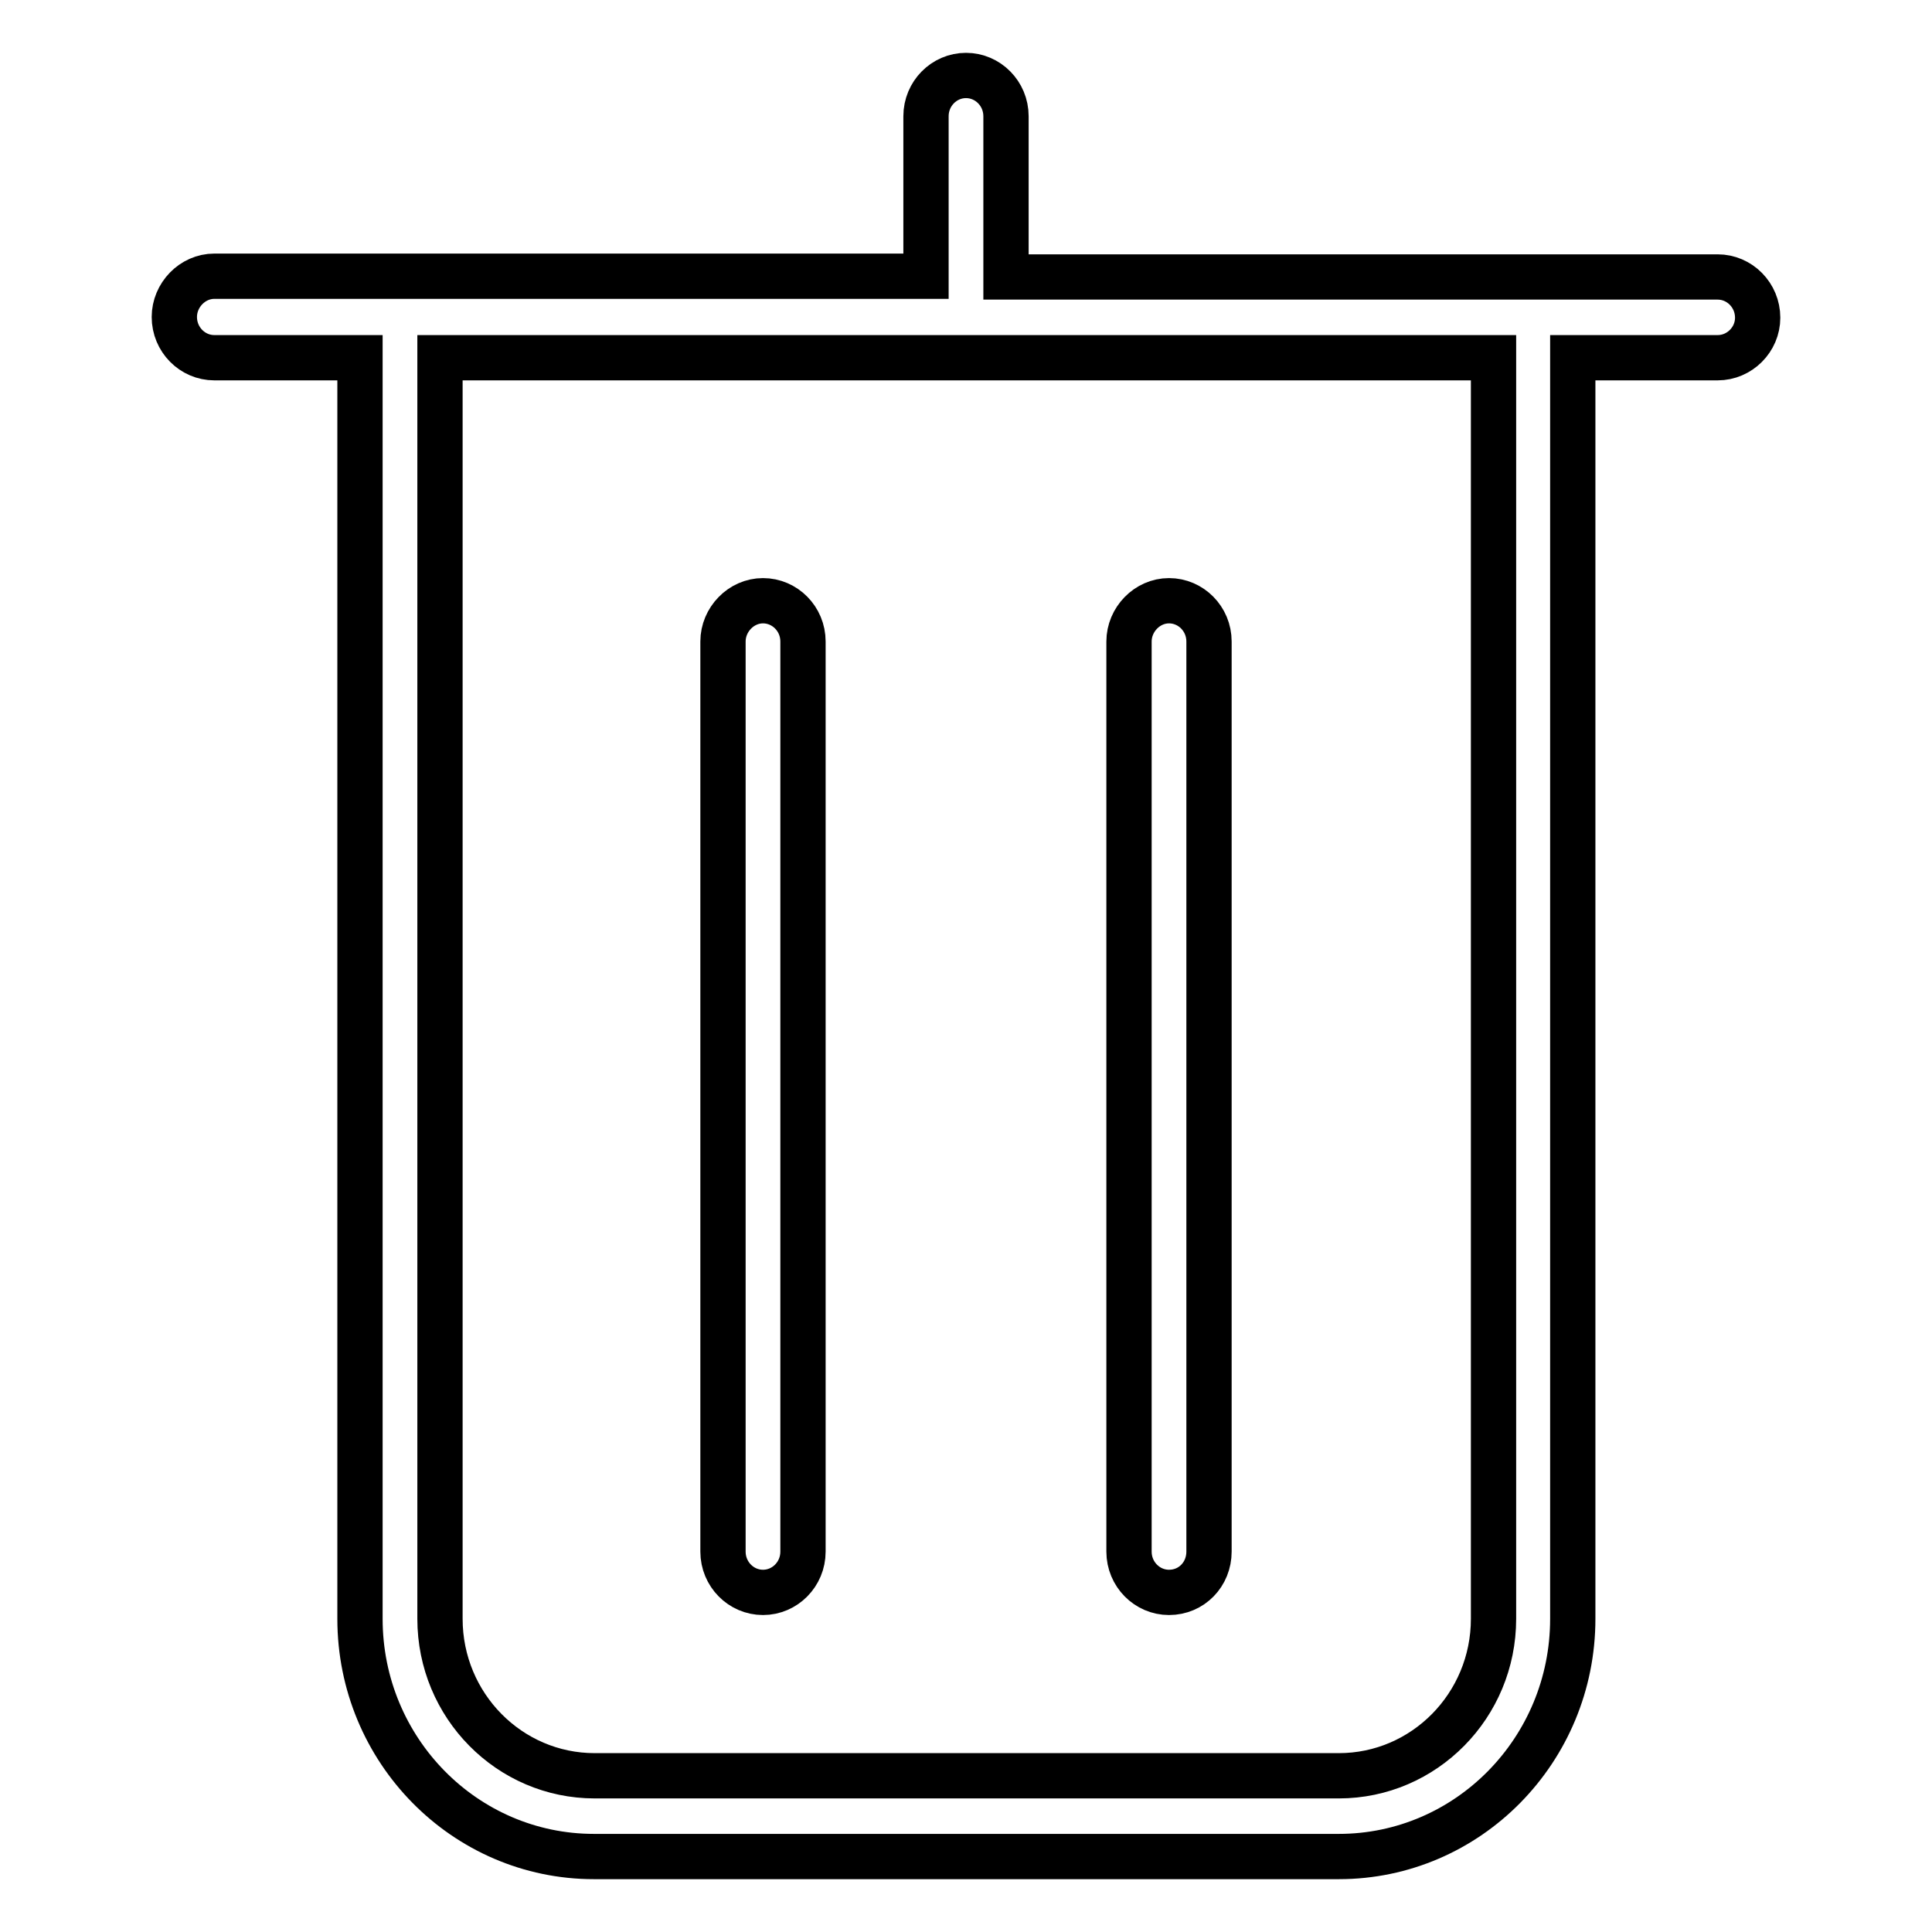 <?xml version="1.0" encoding="utf-8"?>
<!-- Svg Vector Icons : http://www.onlinewebfonts.com/icon -->
<!DOCTYPE svg PUBLIC "-//W3C//DTD SVG 1.1//EN" "http://www.w3.org/Graphics/SVG/1.1/DTD/svg11.dtd">
<svg version="1.1" xmlns="http://www.w3.org/2000/svg" xmlns:xlink="http://www.w3.org/1999/xlink" x="0px" y="0px" viewBox="0 0 256 256" enable-background="new 0 0 256 256" xml:space="preserve">
<g><g><path stroke-width="6" fill-opacity="0" stroke="#000000"  d="M227.6,47.4h-19.2l0,0v167.1c0,17.4-13.9,31.5-31,31.5H78.7c-17.1,0-31-14.1-31-31.5V47.4l0,0H28.4c-2.9,0-5.3-2.4-5.3-5.4c0-2.9,2.4-5.4,5.3-5.4h94.3V15.4c0-3,2.4-5.4,5.3-5.4c2.9,0,5.3,2.4,5.3,5.4v21.3h94.3c2.9,0,5.3,2.4,5.3,5.4C232.9,45,230.5,47.4,227.6,47.4z M58.3,47.4L58.3,47.4v167.1c0,11.5,9.2,20.8,20.5,20.8h98.6c11.3,0,20.5-9.3,20.5-20.8V47.4l0,0H58.3z M154.9,211c-2.9,0-5.3-2.4-5.3-5.4V85c0-2.9,2.4-5.4,5.3-5.4c2.9,0,5.3,2.4,5.3,5.4v120.6C160.2,208.6,157.9,211,154.9,211z M101.1,211c-2.9,0-5.3-2.4-5.3-5.4V85c0-2.9,2.4-5.4,5.3-5.4c2.9,0,5.3,2.4,5.3,5.4v120.6C106.4,208.6,104,211,101.1,211z"/></g></g>
</svg>